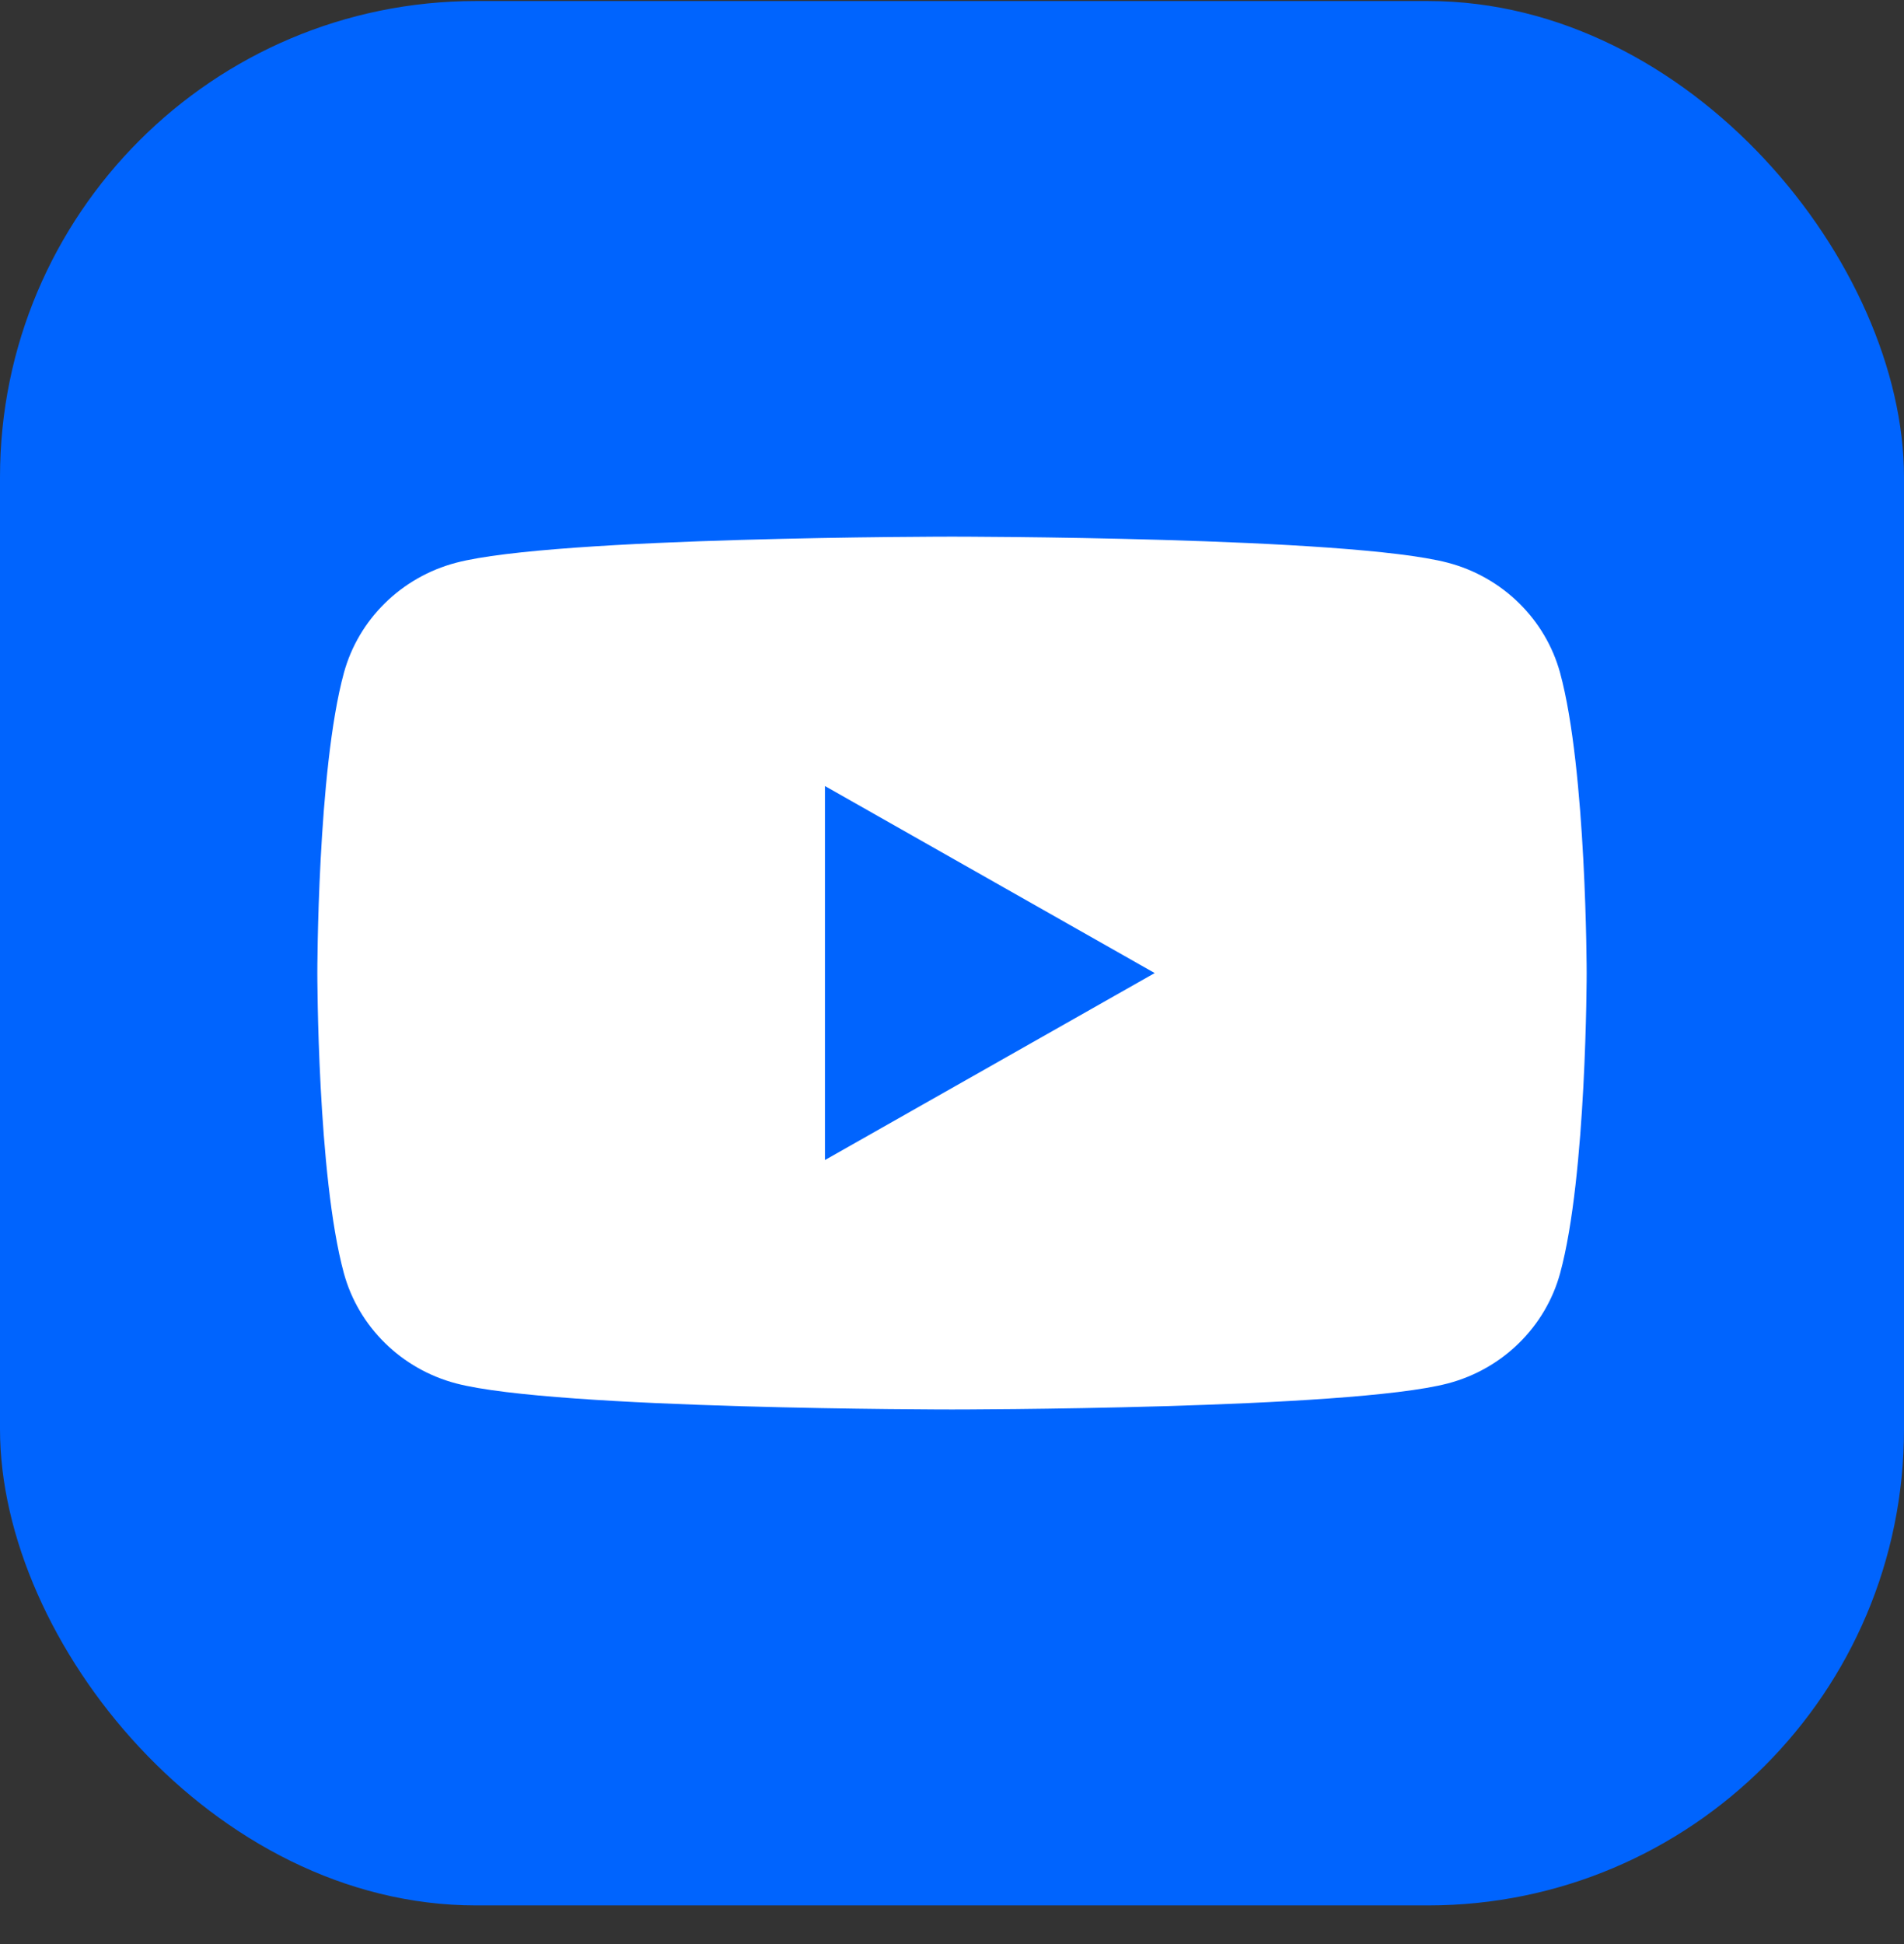 <svg width="48" height="49" viewBox="0 0 48 49" fill="none" xmlns="http://www.w3.org/2000/svg">
<rect x="0" y="0" width="48" height="49" fill="#333333" stroke="none"/>
<g clip-path="url(#clip0_3933_34760)">
<rect y="0.026" width="48" height="48" rx="12" fill="#0064FE"/>
<path fill-rule="evenodd" clip-rule="evenodd" d="M36.502 14.184C37.879 14.546 38.962 15.609 39.331 16.962C39.997 19.412 40 24.526 40 24.526C40 24.526 40 29.641 39.331 32.091C38.962 33.444 37.879 34.507 36.502 34.869C34.007 35.526 24 35.526 24 35.526C24 35.526 13.993 35.526 11.498 34.869C10.121 34.507 9.038 33.444 8.669 32.091C8 29.641 8 24.526 8 24.526C8 24.526 8 19.412 8.669 16.962C9.038 15.609 10.121 14.546 11.498 14.184C13.993 13.526 24 13.526 24 13.526C24 13.526 34.007 13.526 36.502 14.184ZM29.11 24.526L20.797 29.239V19.812L29.11 24.526Z" fill="white"/>
</g>
<defs>
<clipPath id="clip0_3933_34760">
<rect width="48" height="48" fill="white" transform="translate(0 0.026)"/>
</clipPath>
</defs>
</svg>
